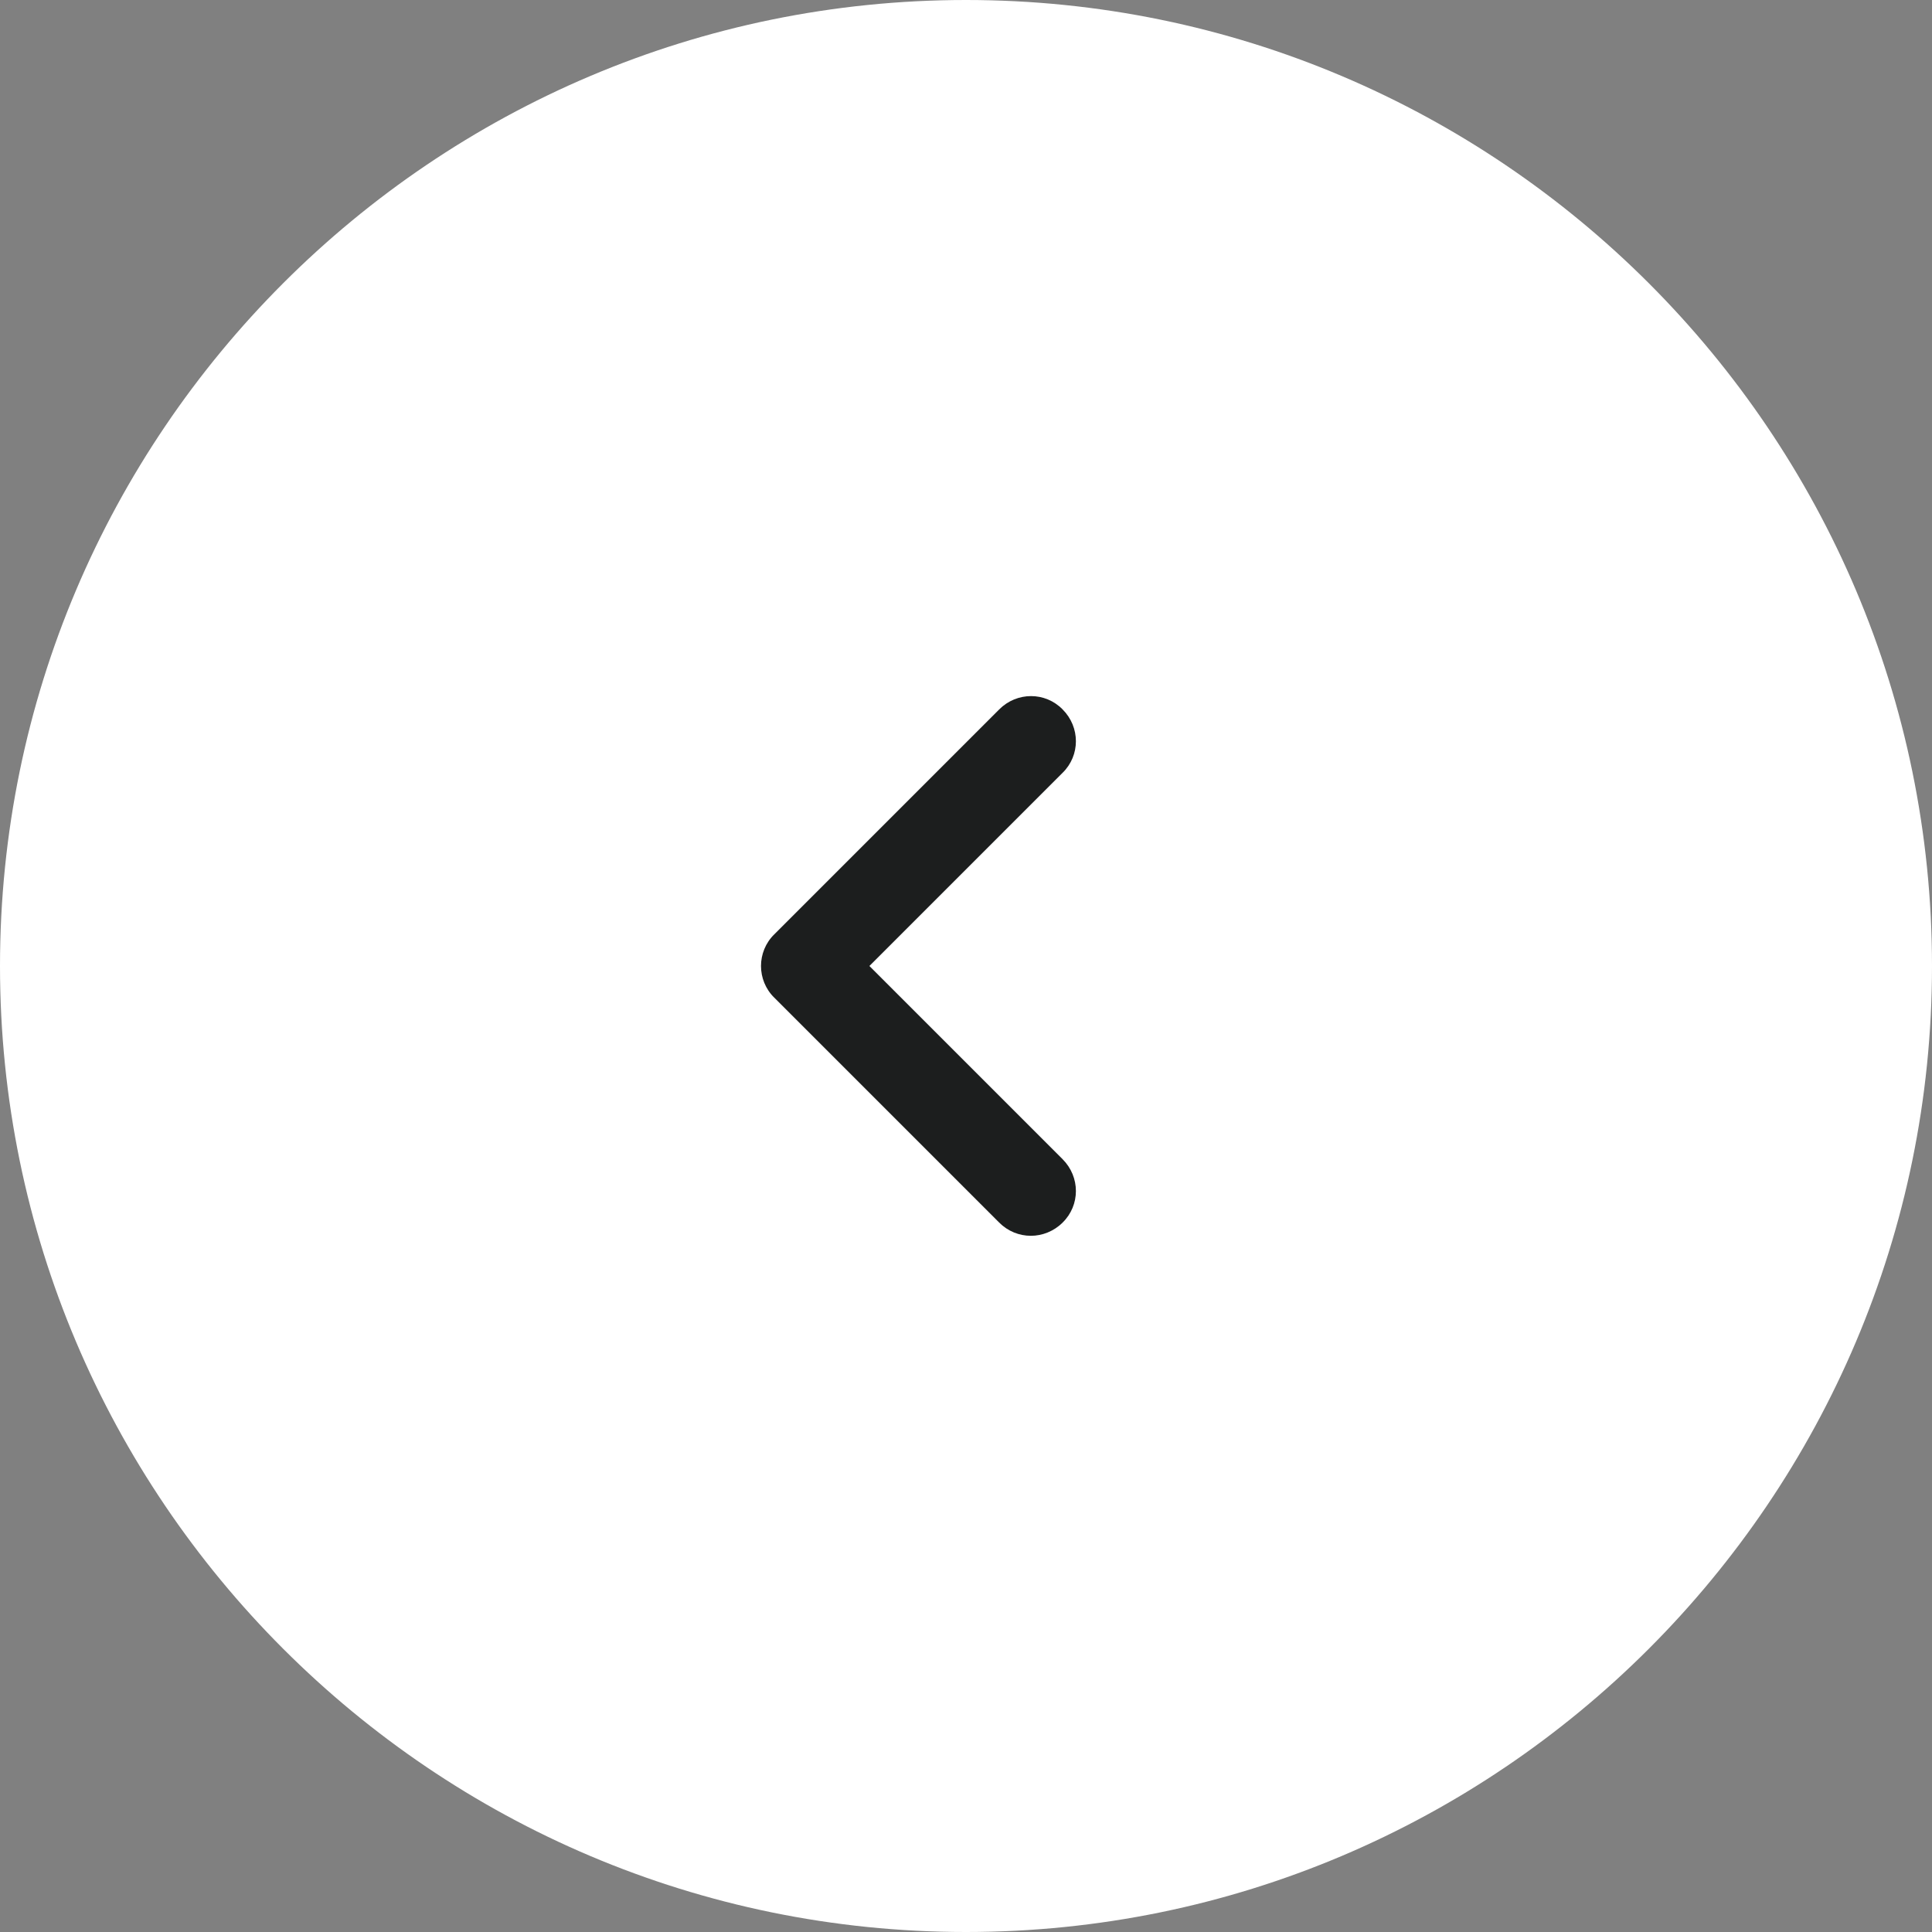 <?xml version="1.0" encoding="UTF-8"?> <!-- Generator: Adobe Illustrator 25.3.1, SVG Export Plug-In . SVG Version: 6.00 Build 0) --> <svg xmlns:svgjs="http://svgjs.com/svgjs" xmlns="http://www.w3.org/2000/svg" xmlns:xlink="http://www.w3.org/1999/xlink" id="Слой_1" x="0px" y="0px" viewBox="0 0 512 512" style="enable-background:new 0 0 512 512;" xml:space="preserve"><rect x="0" y="0" width="512" height="512" fill="#808080" stroke="none"/> <style type="text/css"> .st0{fill:#FFFFFF;} .st1{fill:#1C1E1E;} </style> <g> <g> <g> <path class="st0" d="M0,256c0,141.2,114.8,256,256,256s256-114.8,256-256S397.2,0,256,0C114.8,0,0,114.8,0,256z"></path> </g> </g> </g> <path class="st1" d="M205.2,247.6l59.6-59.6c4.7-4.7,12.2-4.7,16.8,0c4.7,4.7,4.7,12.2,0,16.8L230.4,256l51.2,51.2 c4.7,4.7,4.7,12.2,0,16.8c-2.3,2.3-5.4,3.5-8.4,3.5c-3.1,0-6.1-1.2-8.4-3.5l-59.6-59.6C200.5,259.8,200.5,252.2,205.2,247.6z"></path> </svg> 